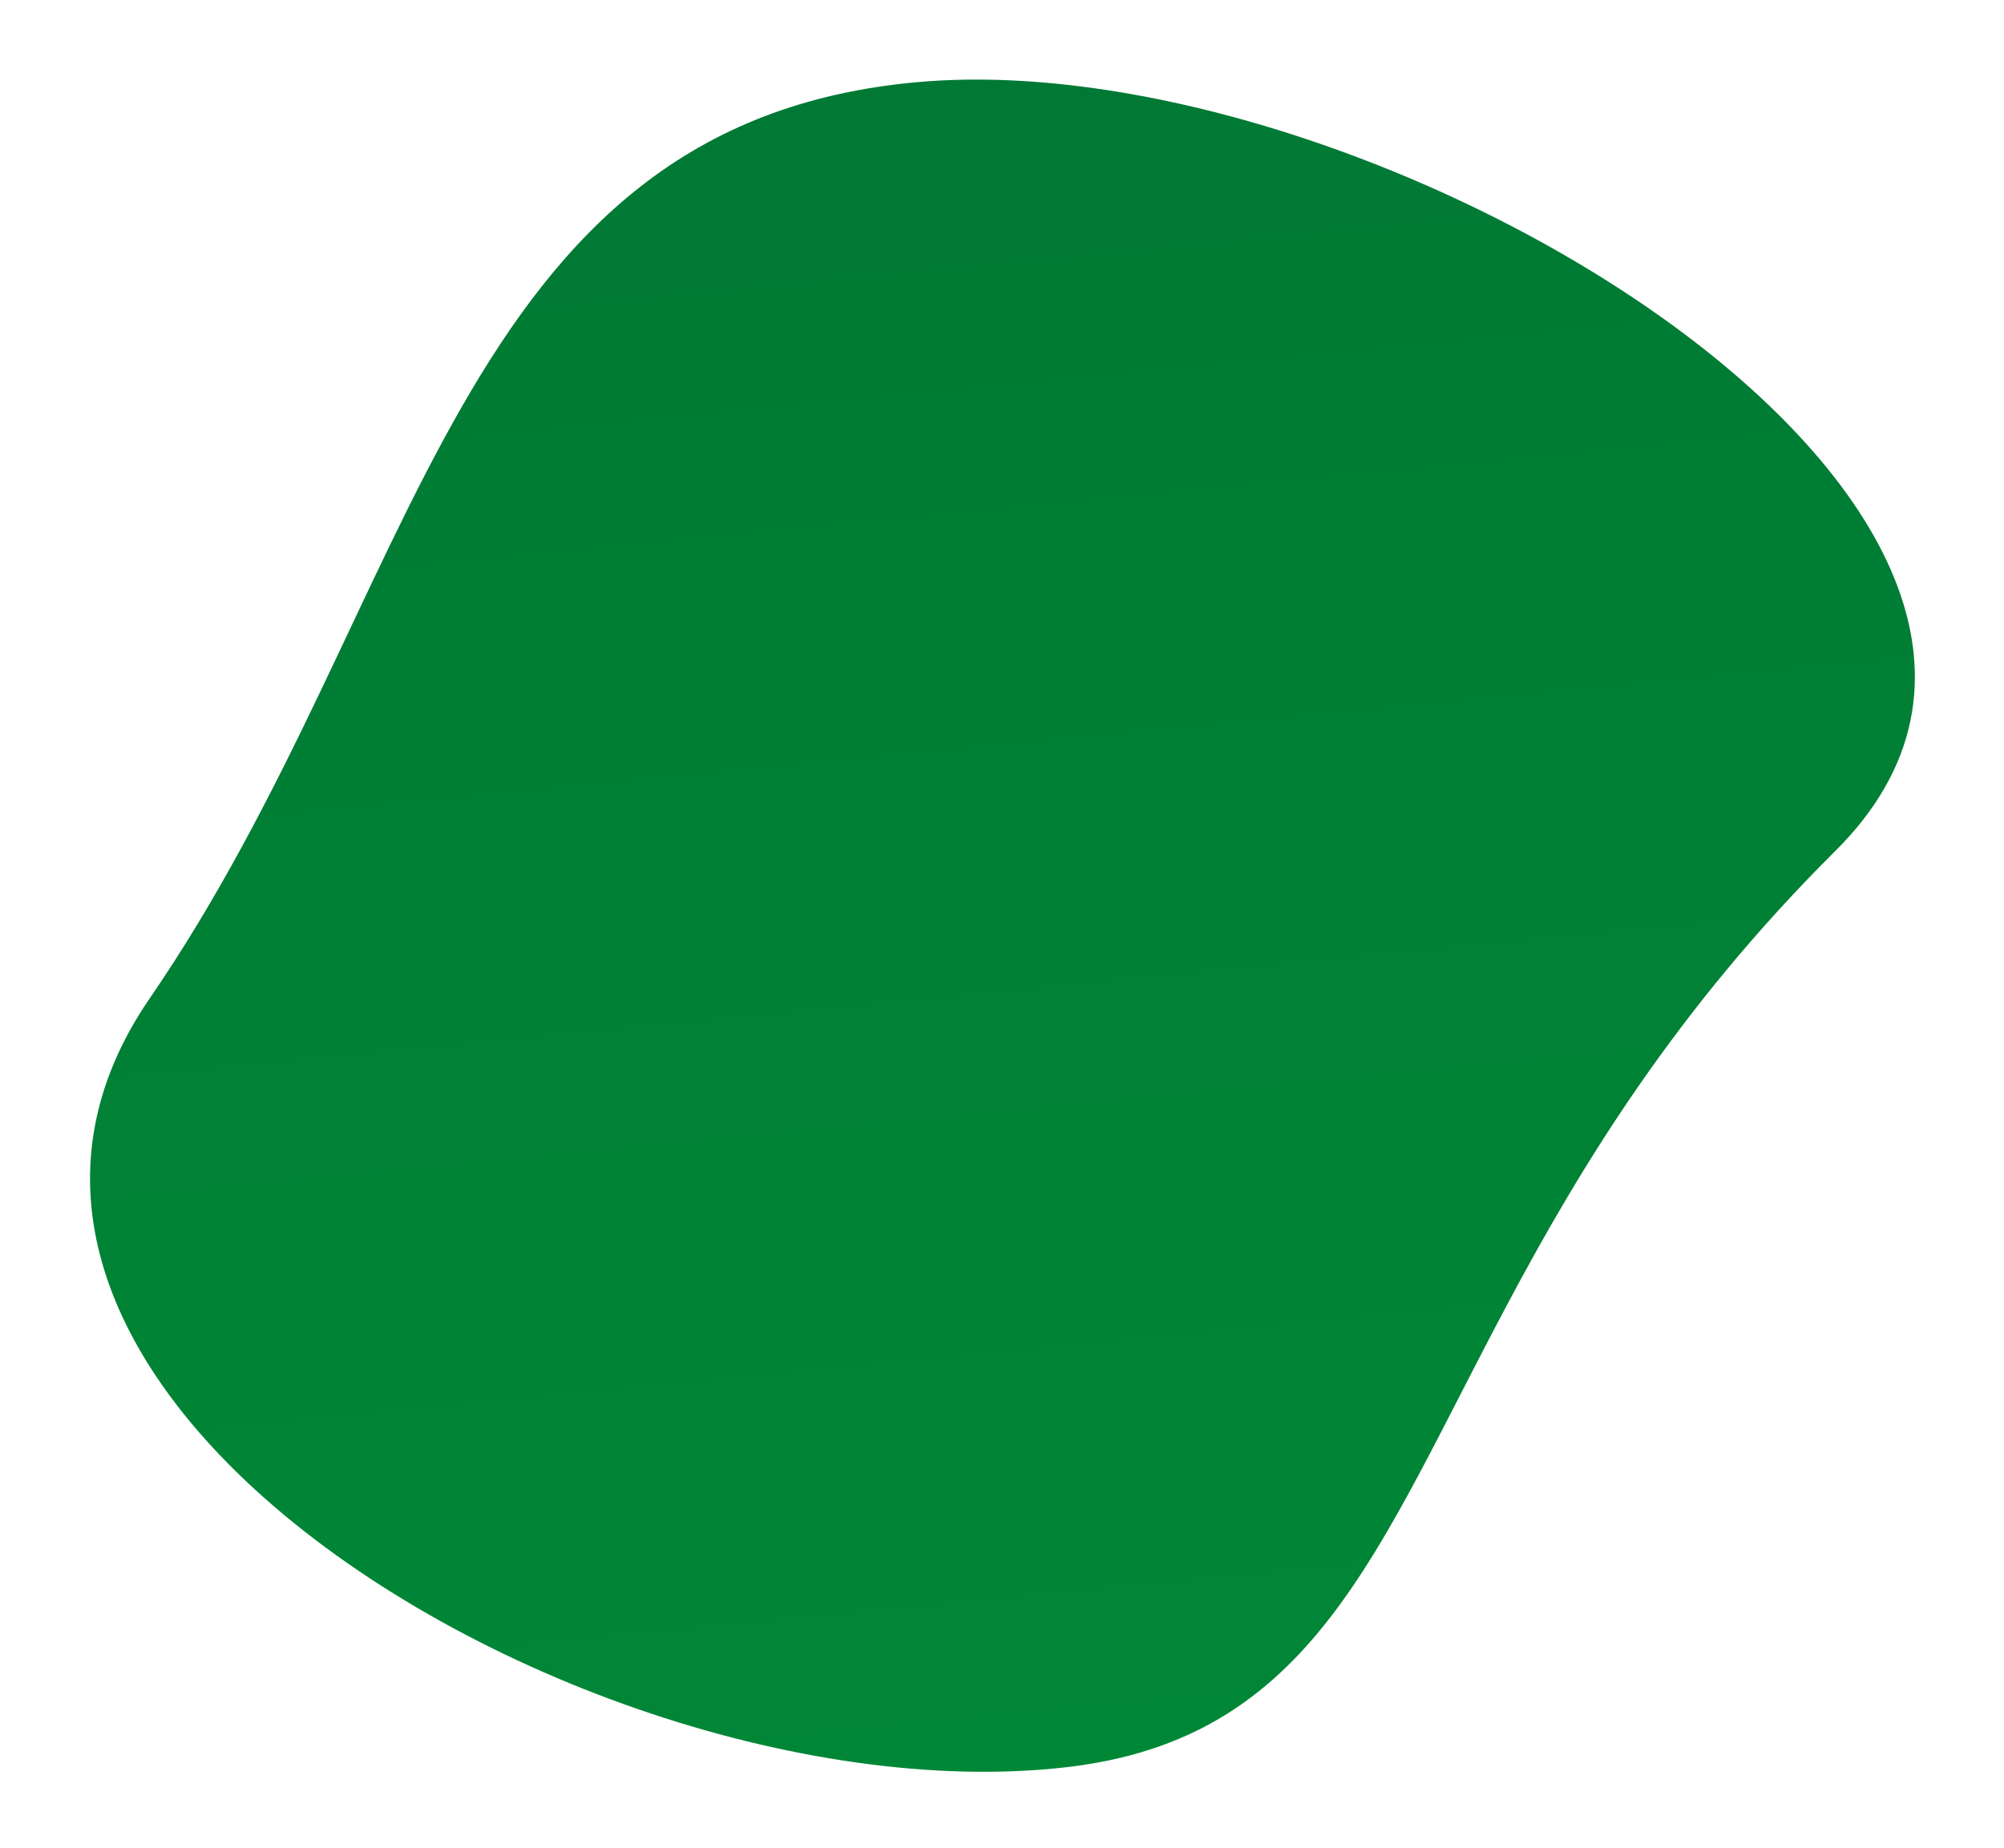 <?xml version="1.0" encoding="utf-8"?>
<!-- Generator: Adobe Illustrator 28.3.0, SVG Export Plug-In . SVG Version: 6.00 Build 0)  -->
<svg version="1.1" id="Capa_1" xmlns="http://www.w3.org/2000/svg" xmlns:xlink="http://www.w3.org/1999/xlink" x="0px" y="0px"
	 width="944.472px" height="871.103px" viewBox="0 0 944.472 871.103" enable-background="new 0 0 944.472 871.103"
	 xml:space="preserve">
<linearGradient id="Path_1347_00000109020005777488904490000000913829903915215257_" gradientUnits="userSpaceOnUse" x1="-485.958" y1="976.818" x2="-485.958" y2="975.818" gradientTransform="matrix(874.962 -76.549 -69.514 -794.553 493535.062 738972.188)">
	<stop  offset="0" style="stop-color:#007934"/>
	<stop  offset="1" style="stop-color:#008736"/>
</linearGradient>
<path id="Path_1347" fill="url(#Path_1347_00000109020005777488904490000000913829903915215257_)" d="M865.003,401.129
	c-75.244,74.819-119.923,148.605-154.48,213.501C648.23,731.589,618.801,819.704,502.532,833.1
	c-124.087,14.295-287.765-43.946-382.716-131.244c-72.469-66.605-104.917-150.11-49.254-231.22
	C199.174,283.22,213.657,57.856,433.032,38.663S1021.172,245.866,865.003,401.129z"/>
</svg>
